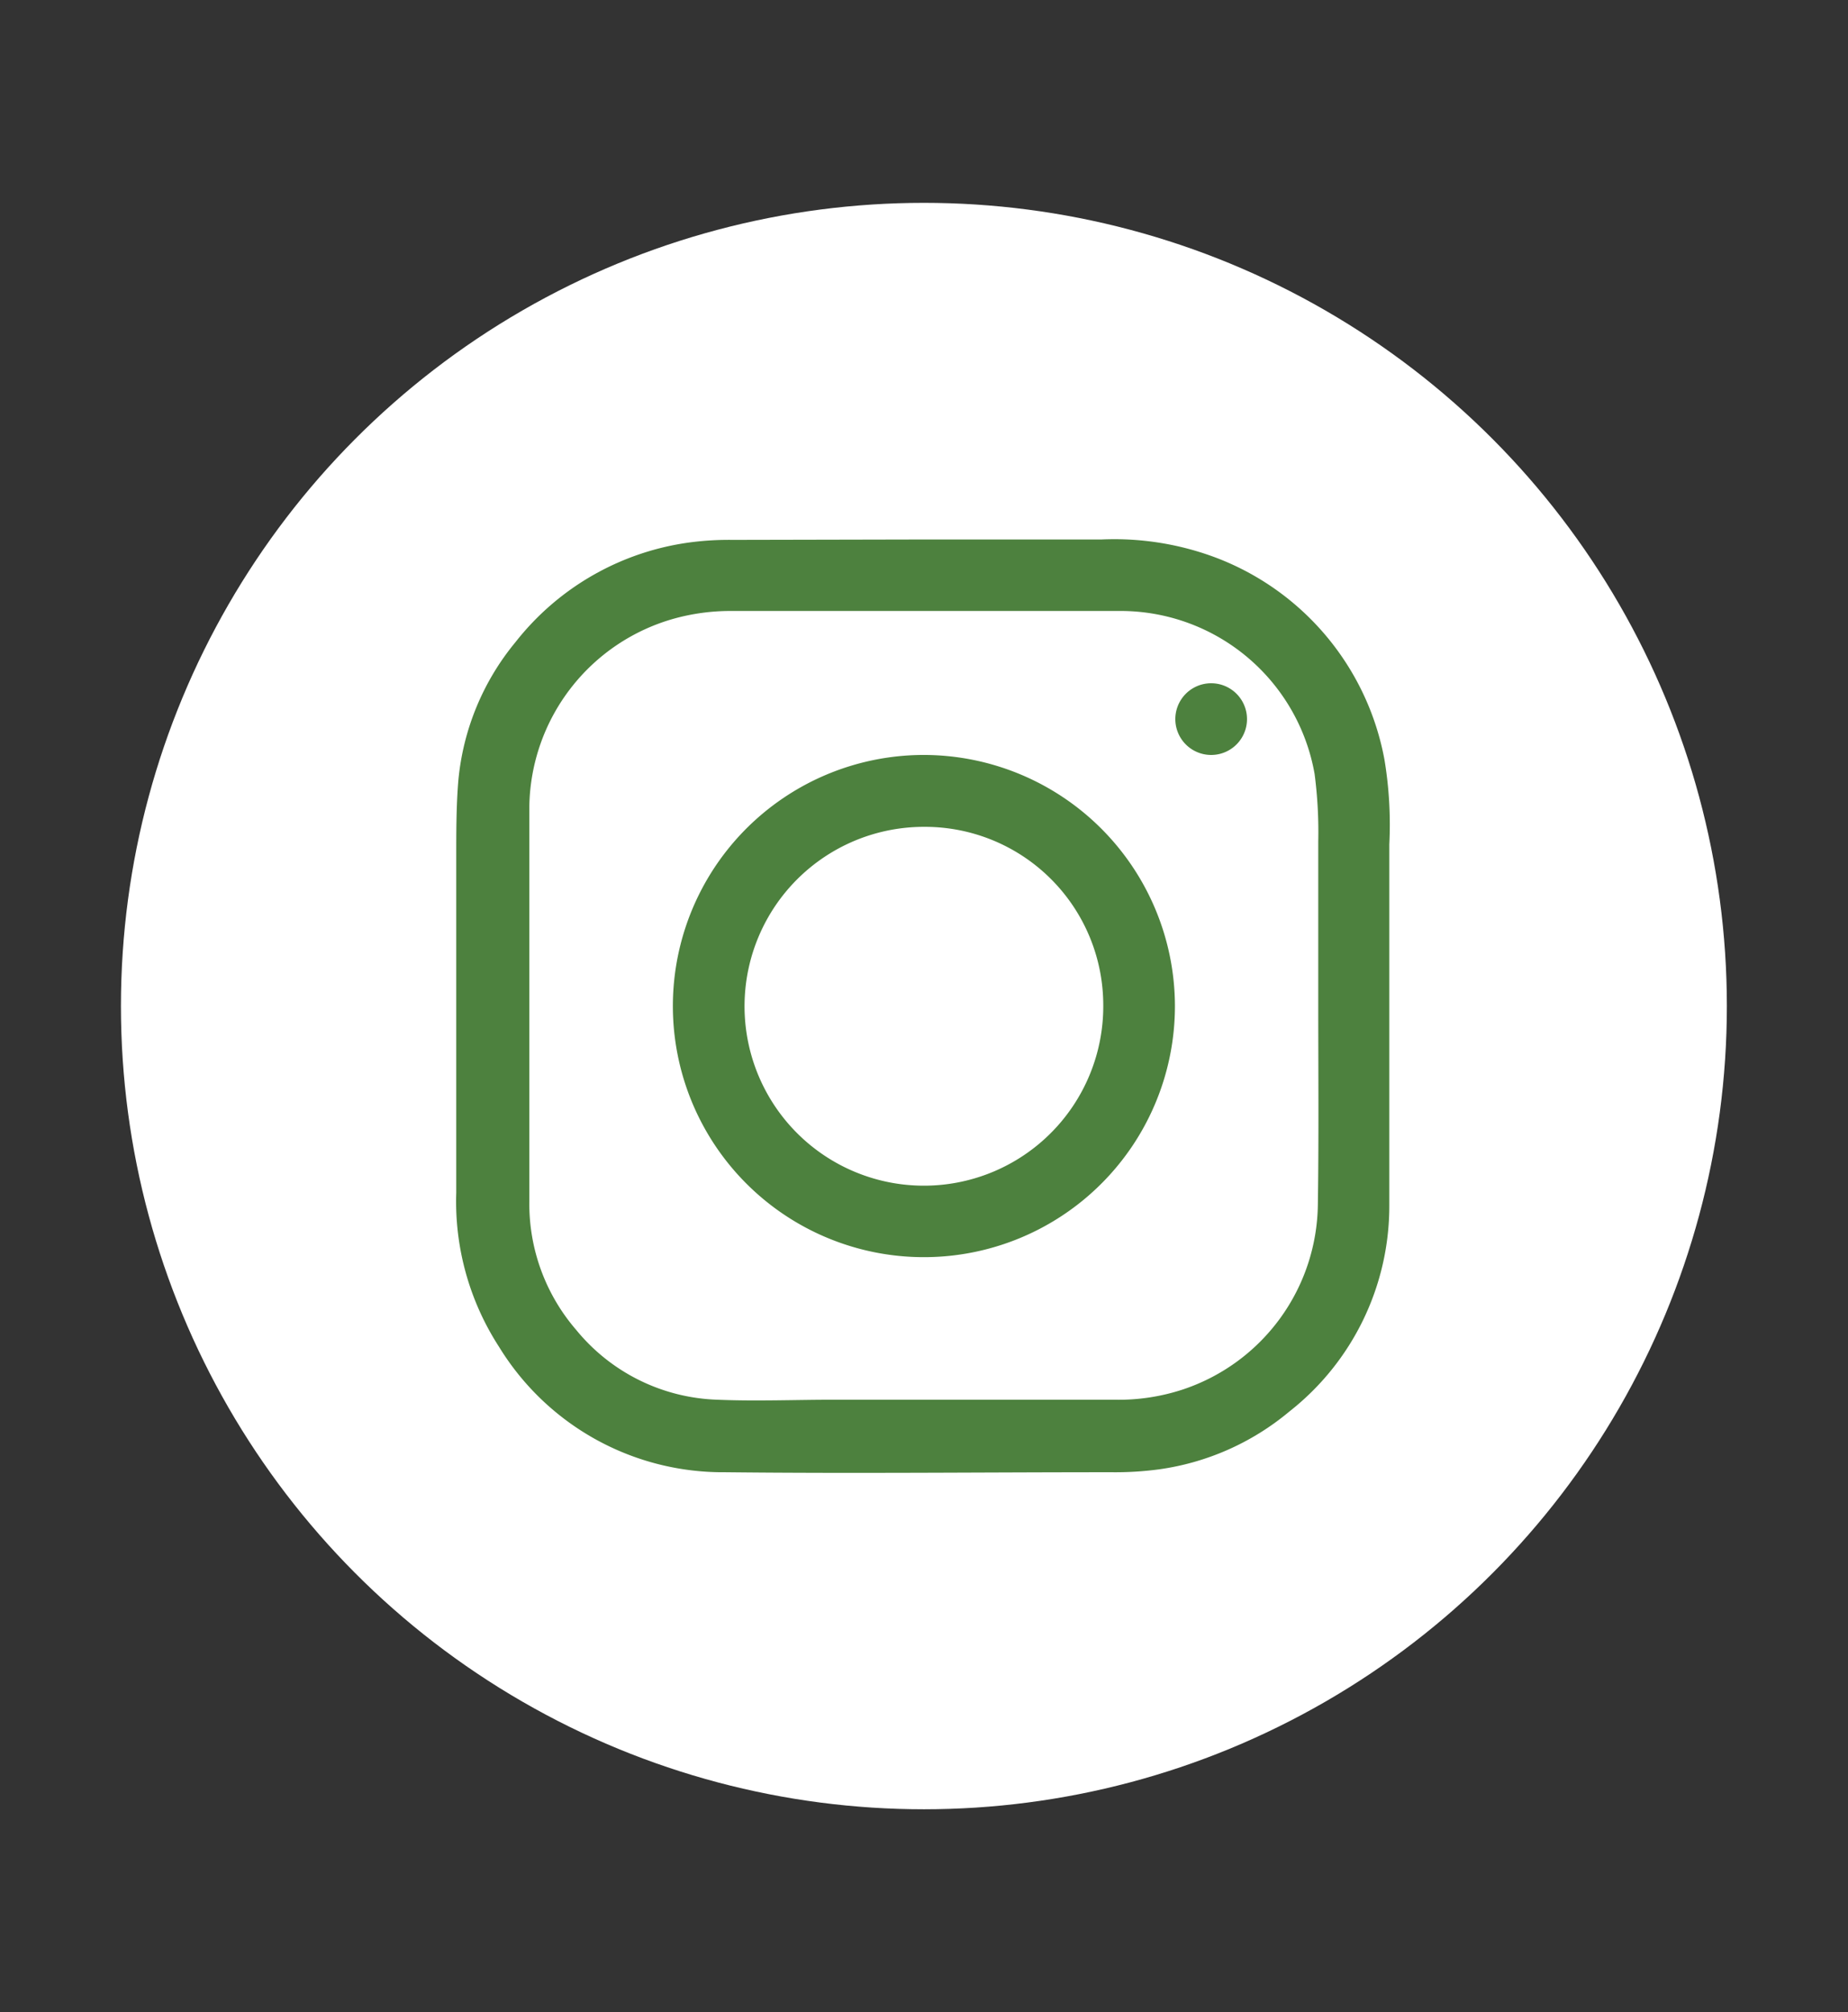 <?xml version="1.0" encoding="UTF-8"?> <svg xmlns="http://www.w3.org/2000/svg" viewBox="0 0 90.77 98.81"><rect x="0" y="0" width="90.77" height="98.81" fill="#333333" stroke="none"/> <defs> <style>.cls-1{fill:#fff;}.cls-2{fill:#4d813e;}</style> </defs> <g id="OBJECTS"> <circle class="cls-1" cx="45.38" cy="49.4" r="39.44"></circle> <path class="cls-2" d="M45.38,26.49c2.91,0,5.82,0,8.73,0a14.18,14.18,0,0,1,5.66.91A13.17,13.17,0,0,1,68,37.29a19.44,19.44,0,0,1,.24,4.17c0,5.93,0,11.85,0,17.77a12.83,12.83,0,0,1-4.91,10.08,12.7,12.7,0,0,1-6.41,2.84,16.19,16.19,0,0,1-2.31.14c-6.32,0-12.64.07-19,0a12.89,12.89,0,0,1-11.1-6.16,13.12,13.12,0,0,1-2.1-7.57c0-2.74,0-5.49,0-8.24s0-5.49,0-8.23c0-1.25,0-2.5.1-3.73a12.46,12.46,0,0,1,2.81-6.83,13.1,13.1,0,0,1,8.67-4.91,14.51,14.51,0,0,1,2-.11ZM64.75,49.41h0V46c0-1.56,0-3.12,0-4.69A22,22,0,0,0,64.57,38,9.68,9.68,0,0,0,55.11,30H35.85a10.37,10.37,0,0,0-2.72.37A9.73,9.73,0,0,0,26,39.59Q26,49.3,26,59a9.46,9.46,0,0,0,2.3,6.3,9.34,9.34,0,0,0,6.94,3.43c1.9.08,3.8,0,5.7,0h9.18c1.53,0,3.07,0,4.6,0a10.1,10.1,0,0,0,3.4-.51,9.69,9.69,0,0,0,6.61-9.06C64.78,55.94,64.75,52.67,64.75,49.41Z"></path> <path class="cls-2" d="M57.71,49.37a12.33,12.33,0,1,1-12.32-12.3A12.35,12.35,0,0,1,57.71,49.37ZM45.39,40.6a8.81,8.81,0,1,0,8.8,8.72A8.76,8.76,0,0,0,45.39,40.6Z"></path> <path class="cls-2" d="M59.46,37.07a1.76,1.76,0,1,1,.06-3.52,1.76,1.76,0,0,1-.06,3.52Z"></path> </g> </svg> 